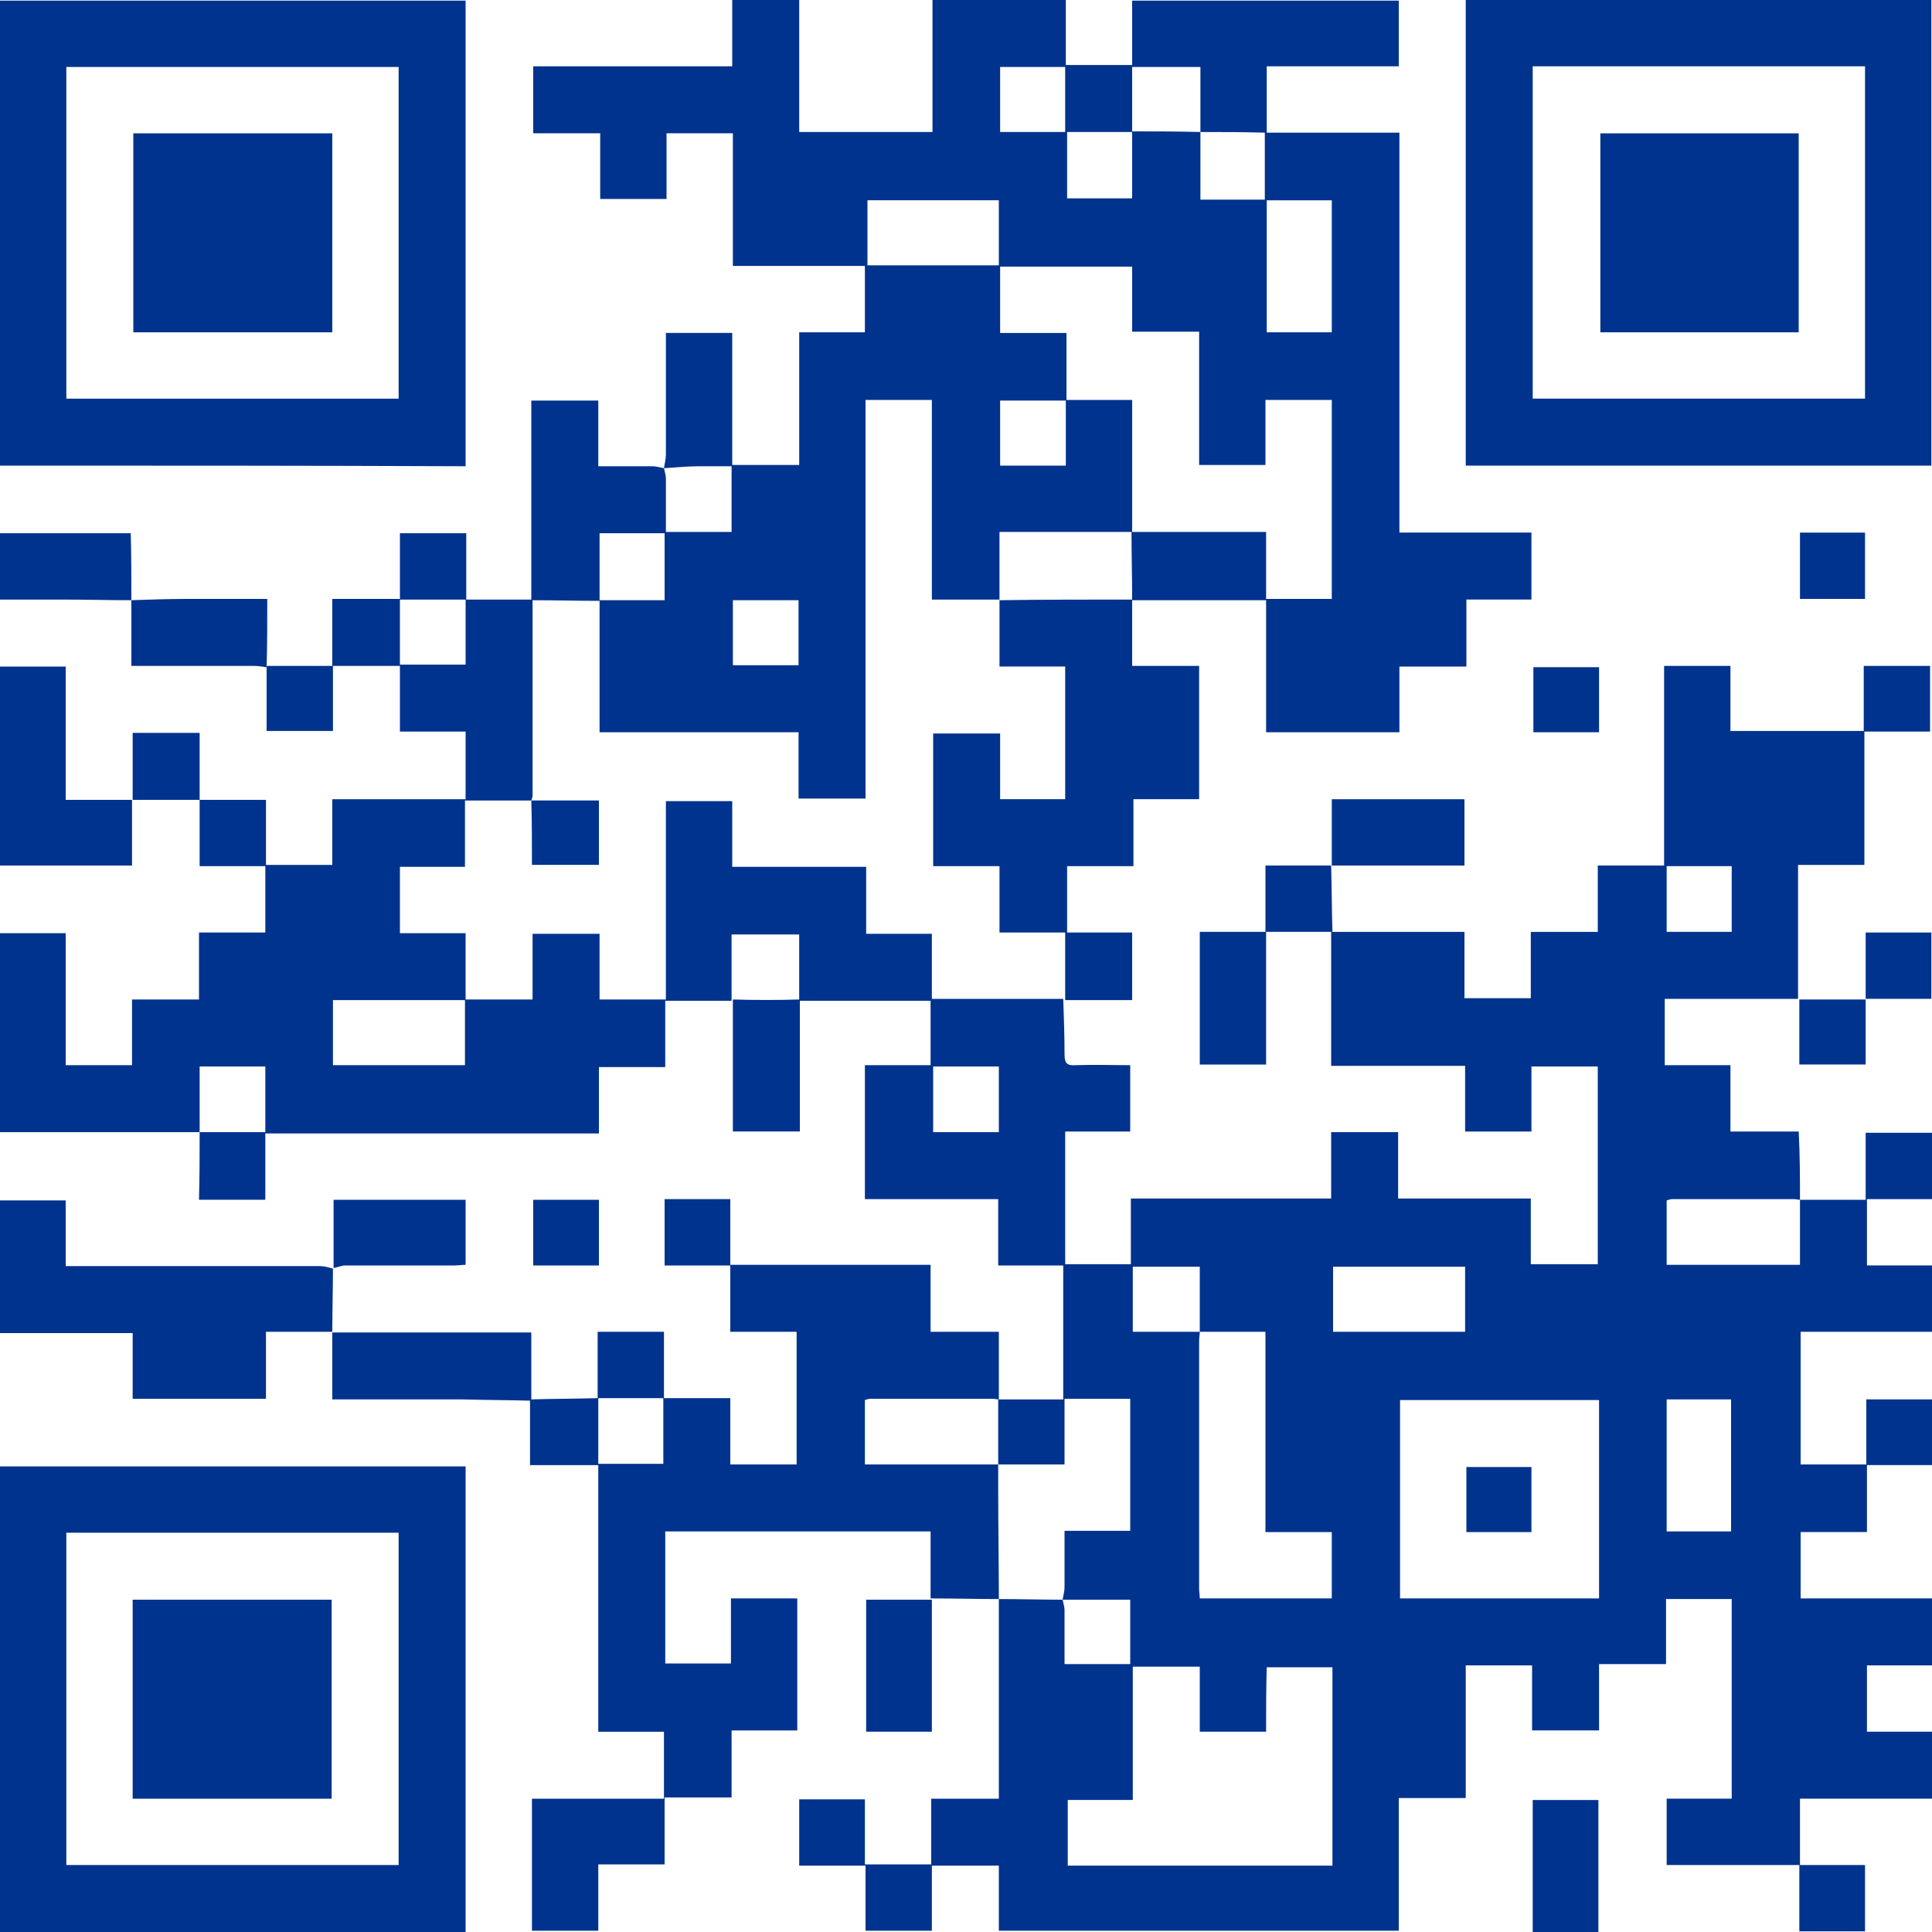 <?xml version="1.0" encoding="utf-8"?>
<!-- Generator: Adobe Illustrator 27.9.0, SVG Export Plug-In . SVG Version: 6.00 Build 0)  -->
<svg version="1.1" id="Layer_1" xmlns="http://www.w3.org/2000/svg" xmlns:xlink="http://www.w3.org/1999/xlink" x="0px" y="0px"
	 viewBox="0 0 300 300" style="enable-background:new 0 0 300 300;" xml:space="preserve">
<style type="text/css">
	.st0{fill:#00338D;}
</style>
<g>
	<path class="st0" d="M279.5,186.3c3.3,0,6.6,0,10.2,0c0-3.6,0-7,0-10.4c3.6,0,6.9,0,10.3,0c0,3.4,0,6.8,0,10.3c-3.3,0-6.7,0-10.1,0
		c0,3.5,0,6.8,0,10.3c3.4,0,6.7,0,10.2,0c0,3.5,0,6.8,0,10.3c-6.8,0-13.6,0-20.5,0c0,7,0,13.7,0,20.6c3.3,0,6.6,0,10.2,0
		c0-3.4,0-6.7,0-10.1c3.5,0,6.8,0,10.2,0c0,3.4,0,6.7,0,10.2c-3.3,0-6.6,0-10.1,0c0,3.5,0,6.8,0,10.4c-3.5,0-6.9,0-10.3,0
		c0,3.5,0,6.9,0,10.3c6.8,0,13.6,0,20.4,0c0,3.5,0,6.8,0,10.4c-3.3,0-6.6,0-10.1,0c0,3.5,0,6.8,0,10.3c3.4,0,6.7,0,10.1,0
		c0,3.5,0,6.9,0,10.4c-6.8,0-13.6,0-20.5,0c0,3.5,0,6.8,0,10.3c3.4,0,6.7,0,10.1,0c0,3.6,0,6.9,0,10.3c-3.4,0-6.7,0-10.2,0
		c0-3.4,0-6.7,0-10.3c-7,0-13.8,0-20.6,0c0-3.5,0-6.8,0-10.3c3.4,0,6.7,0,10.1,0c0-10.4,0-20.6,0-31c-3.3,0-6.7,0-10.2,0
		c0,3.3,0,6.6,0,10.1c-3.5,0-6.8,0-10.4,0c0,3.5,0,6.9,0,10.3c-3.5,0-6.9,0-10.4,0c0-3.4,0-6.7,0-10.1c-3.5,0-6.8,0-10.3,0
		c0,6.8,0,13.6,0,20.6c-3.5,0-6.9,0-10.4,0c0,7,0,13.7,0,20.6c-20.7,0-41.3,0-62.1,0c0-3.3,0-6.7,0-10.1c-3.6,0-6.9,0-10.4,0
		c0,3.4,0,6.7,0,10.1c-3.5,0-6.8,0-10.3,0c0-3.3,0-6.6,0-10.1c-3.5,0-6.8,0-10.3,0c0-3.6,0-6.9,0-10.3c3.4,0,6.7,0,10.2,0
		c0,3.4,0,6.7,0,10.1c3.5,0,6.8,0,10.3,0c0-3.3,0-6.7,0-10.2c3.5,0,6.9,0,10.5,0c0-10.5,0-20.7,0-31c3.3,0,6.6,0.1,9.9,0.1
		c0.1,0.5,0.3,1.1,0.3,1.6c0,2.8,0,5.5,0,8.4c3.5,0,6.8,0,10.2,0c0-3.5,0-6.8,0-10c-3.6,0-7.1,0-10.5,0c0.1-0.6,0.3-1.3,0.3-1.9
		c0-2.9,0-5.7,0-8.8c3.5,0,6.9,0,10.2,0c0-6.9,0-13.7,0-20.5c-3.5,0-6.8,0-10.2,0c0,3.4,0,6.7,0,10.2c-3.5,0-6.8,0-10.3,0
		c0,1.5,0,2.8,0,4.1c0,5.6,0.1,11.2,0.1,16.8c-3.5,0-7-0.1-10.6-0.1l0,0c0-3.4,0-6.8,0-10.4c-13.8,0-27.4,0-41.2,0
		c0,6.8,0,13.6,0,20.5c3.4,0,6.7,0,10.2,0c0-3.4,0-6.7,0-10.1c3.5,0,6.9,0,10.3,0c0,6.8,0,13.5,0,20.5c-3.3,0-6.7,0-10.2,0
		c0,3.5,0,6.9,0,10.4c-3.5,0-6.9,0-10.4,0c0,3.5,0,6.9,0,10.4c-3.5,0-6.8,0-10.3,0c0,3.5,0,6.8,0,10.3c-3.5,0-6.9,0-10.3,0
		c0-6.8,0-13.5,0-20.5c6.8,0,13.6,0,20.5,0c0-3.6,0-6.9,0-10.4c-3.4,0-6.7,0-10.2,0c0-13.8,0-27.5,0-41.4c-3.6,0-6.9,0-10.6,0
		c0-3.5,0-6.9,0-10.2c0,0,0,0,0,0c3.5-0.1,7.1-0.1,10.6-0.2c0,3.4,0,6.8,0,10.2c3.5,0,6.8,0,10.1,0c0-3.4,0-6.8,0-10.2
		c-3.5,0-6.8,0-10.2,0c0-3.4,0-6.8,0-10.3c3.4,0,6.7,0,10.3,0c0,3.4,0,6.8,0,10.3c3.5,0,6.8,0,10.3,0c0,3.5,0,6.8,0,10.3
		c3.5,0,6.9,0,10.3,0c0-6.8,0-13.6,0-20.6c-3.4,0-6.7,0-10.3,0c0-3.5,0-6.9,0-10.3c-3.5,0-6.8,0-10.2,0c0-3.5,0-6.8,0-10.3
		c3.4,0,6.7,0,10.2,0c0,3.3,0,6.6,0,10.2c10.4,0,20.6,0,31.1,0c0,3.5,0,6.9,0,10.4c3.5,0,6.9,0,10.6,0c0,3.6,0,7.1,0,10.5
		c-0.3,0-0.6-0.1-1-0.1c-6.3,0-12.6,0-18.9,0c-0.3,0-0.6,0.1-0.9,0.2c0,3.4,0,6.7,0,10c6.9,0,13.6,0,20.7,0c0-3.4,0-6.8,0-10.1
		c3.3,0,6.6,0,10.1,0c0-7,0-13.8,0-20.8c-3.4,0-6.6,0-10.1,0c0-3.5,0-6.8,0-10.3c-7,0-13.8,0-20.7,0c0-7,0-13.8,0-20.8
		c3.4,0,6.7,0,10.2,0c0-3.5,0-6.9,0-10.3c0,0,0,0,0,0c6.9,0,13.8,0,20.6,0l0,0c0.1,2.9,0.2,5.7,0.2,8.6c0,1.4,0.4,1.8,1.7,1.7
		c2.8-0.1,5.6,0,8.5,0c0,3.5,0,6.8,0,10.3c-3.3,0-6.7,0-10.1,0c0,7,0,13.8,0,20.6c3.4,0,6.7,0,10.2,0c0-3.4,0-6.7,0-10.2
		c10.4,0,20.7,0,31.1,0c0-3.6,0-6.9,0-10.3c3.5,0,6.9,0,10.4,0c0,3.4,0,6.7,0,10.3c6.9,0,13.7,0,20.6,0c0,3.5,0,6.8,0,10.2
		c3.5,0,6.9,0,10.4,0c0-10.2,0-20.4,0-30.7c-3.4,0-6.8,0-10.3,0c0,3.4,0,6.7,0,10.1c-3.5,0-6.8,0-10.3,0c0-3.3,0-6.7,0-10.2
		c-7,0-13.8,0-20.8,0c0-7.1,0-14,0-20.8l0,0c6.9,0,13.7,0,20.7,0c0,3.5,0,6.8,0,10.3c3.5,0,6.8,0,10.3,0c0-3.3,0-6.7,0-10.3
		c3.6,0,6.9,0,10.4,0c0-3.5,0-6.8,0-10.3c3.5,0,6.8,0,10.3,0c0-10.4,0-20.7,0-31c3.5,0,6.9,0,10.3,0c0,3.4,0,6.7,0,10.1
		c6.9,0,13.7,0,20.7,0c0-3.3,0-6.7,0-10.1c3.6,0,6.9,0,10.3,0c0,3.4,0,6.7,0,10.2c-3.4,0-6.7,0-10.2,0c0,7,0,13.8,0,20.7
		c-3.5,0-6.8,0-10.3,0c0,7.1,0,13.9,0,20.8l0,0c-6.9,0-13.7,0-20.7,0c0,3.4,0,6.8,0,10.3c3.4,0,6.7,0,10.2,0c0,3.5,0,6.8,0,10.3
		c3.5,0,6.9,0,10.6,0C279.5,179.4,279.5,182.9,279.5,186.3c-0.3,0-0.6-0.1-0.9-0.1c-6.3,0-12.6,0-18.9,0c-0.3,0-0.6,0.1-0.9,0.2
		c0,3.4,0,6.7,0,10c6.9,0,13.7,0,20.7,0C279.5,192.9,279.5,189.6,279.5,186.3z M186.3,206.8c0-3.4,0-6.7,0-10.1c-3.6,0-7,0-10.4,0
		c0,3.4,0,6.7,0,10.1C179.5,206.8,182.9,206.8,186.3,206.8c0,0.4-0.1,0.9-0.1,1.4c0,12.8,0,25.7,0,38.5c0,0.5,0.1,0.9,0.1,1.5
		c6.9,0,13.6,0,20.5,0c0-3.4,0-6.8,0-10.3c-3.4,0-6.8,0-10.3,0c0-10.4,0-20.7,0-31.1C192.9,206.8,189.6,206.8,186.3,206.8z
		 M196.6,268.9c-3.5,0-6.9,0-10.3,0c0-3.4,0-6.7,0-10.1c-3.5,0-6.8,0-10.4,0c0,6.9,0,13.7,0,20.7c-3.5,0-6.8,0-10.1,0
		c0,3.5,0,6.8,0,10.2c13.8,0,27.4,0,41.1,0c0-10.4,0-20.6,0-30.8c-3.4,0-6.7,0-10.2,0C196.6,262.2,196.6,265.5,196.6,268.9z
		 M248.3,217.4c-10.4,0-20.6,0-30.9,0c0,10.4,0,20.6,0,30.8c10.4,0,20.6,0,30.9,0C248.3,237.9,248.3,227.8,248.3,217.4z
		 M227.5,206.8c0-3.5,0-6.8,0-10.1c-6.9,0-13.6,0-20.5,0c0,3.4,0,6.8,0,10.1C213.9,206.8,220.7,206.8,227.5,206.8z M258.8,217.3
		c0,7,0,13.8,0,20.5c3.4,0,6.7,0,10,0c0-6.9,0-13.7,0-20.5C265.5,217.3,262.2,217.3,258.8,217.3z M144.9,165.6c0,3.5,0,6.8,0,10.2
		c3.4,0,6.8,0,10.2,0c0-3.4,0-6.8,0-10.2C151.6,165.6,148.3,165.6,144.9,165.6z M268.9,144.7c0-3.5,0-6.8,0-10.2
		c-3.4,0-6.8,0-10.1,0c0,3.4,0,6.8,0,10.2C262.2,144.7,265.5,144.7,268.9,144.7z"/>
	<path class="st0" d="M103.1,72.7c0.1-0.7,0.3-1.4,0.3-2.1c0-5.7,0-11.3,0-17c0-0.6,0-1.2,0-1.9c3.5,0,6.8,0,10.3,0
		c0,6.9,0,13.6,0,20.5c3.5,0,6.9,0,10.4,0c0-6.9,0-13.7,0-20.6c3.5,0,6.8,0,10.2,0c0-3.5,0-6.8,0-10.3c-6.8,0-13.6,0-20.5,0
		c0-7,0-13.8,0-20.6c-3.5,0-6.8,0-10.3,0c0,3.3,0,6.7,0,10.2c-3.5,0-6.8,0-10.3,0c0-3.3,0-6.7,0-10.2c-3.5,0-6.9,0-10.4,0
		c0-3.5,0-6.9,0-10.4c10.2,0,20.4,0,30.9,0c0-3.5,0-6.8,0-10.3c3.6,0,6.9,0,10.4,0c0,6.8,0,13.6,0,20.5c7,0,13.7,0,20.7,0
		c0-6.8,0-13.6,0-20.5c7,0,13.7,0,20.7,0c0,3.3,0,6.6,0,10.1c3.5,0,6.8,0,10.3,0c0-3.3,0-6.6,0-10c13.9,0,27.6,0,41.4,0
		c0,3.4,0,6.7,0,10.2c-6.8,0-13.6,0-20.5,0c0,3.5,0,6.9,0,10.3c6.8,0,13.6,0,20.6,0c0,20.8,0,41.4,0,62.1c6.9,0,13.7,0,20.5,0
		c0,3.5,0,6.9,0,10.4c-3.3,0-6.6,0-10.1,0c0,3.5,0,6.8,0,10.4c-3.5,0-6.9,0-10.4,0c0,3.5,0,6.8,0,10.2c-6.9,0-13.7,0-20.7,0
		c0-6.8,0-13.6,0-20.5c-7.1,0-13.9,0-20.8,0l0,0c0-3.5-0.1-7-0.1-10.6c6.9,0,13.8,0,20.9,0c0,3.7,0,7,0,10.4c3.5,0,6.8,0,10.2,0
		c0-10.3,0-20.6,0-30.9c-3.5,0-6.8,0-10.3,0c0,3.5,0,6.8,0,10.1c-3.5,0-6.8,0-10.3,0c0-6.9,0-13.7,0-20.7c-3.6,0-6.9,0-10.4,0
		c0-3.5,0-6.8,0-10.1c-6.9,0-13.7,0-20.5,0c0,3.5,0,6.8,0,10.3c3.4,0,6.7,0,10.3,0c0,3.5,0,6.9,0,10.4c3.5,0,6.8,0,10.2,0
		c0,6.9,0,13.7,0,20.5c-6.8,0-13.7,0-20.6,0c0,3.7,0,7.1,0,10.5l0,0c-3.5,0-6.9,0-10.5,0c0-10.5,0-20.7,0-31c-3.5,0-6.8,0-10.3,0
		c0,20.7,0,41.3,0,61.9c-3.5,0-6.9,0-10.4,0c0-3.5,0-6.8,0-10.3c-10.4,0-20.6,0-30.9,0c0-6.9,0-13.7,0-20.5c3.4,0,6.7,0,10.1,0
		c0-3.6,0-7,0-10.4c-3.4,0-6.7,0-10.1,0c0,3.5,0,7,0,10.5c-3.5,0-7-0.1-10.6-0.1c0,0,0,0,0,0c0-10.3,0-20.6,0-31c3.5,0,6.9,0,10.4,0
		c0,3.4,0,6.7,0,10.2c2.9,0,5.6,0,8.3,0C102,72.4,102.5,72.6,103.1,72.7c0.1,0.5,0.3,1.1,0.3,1.6c0,2.7,0,5.5,0,8.3
		c3.6,0,6.9,0,10.2,0c0-3.4,0-6.7,0-10.2c-1.8,0-3.4,0-5.1,0C106.7,72.4,104.9,72.6,103.1,72.7z M186.4,20.5c0,3.5,0,6.9,0,10.5
		c3.4,0,6.7,0,10,0c0-3.5,0-6.8,0-10.4C192.9,20.5,189.6,20.5,186.4,20.5c0-3.3,0-6.6,0-10.1c-3.6,0-6.9,0-10.6,0
		c0,3.4,0,6.8,0,10.1c-3.4,0-6.7,0-10.1,0c0,3.6,0,7,0,10.3c3.5,0,6.8,0,10.1,0c0-3.6,0-7,0-10.4C179.3,20.4,182.8,20.4,186.4,20.5z
		 M155.1,41.2c0-3.5,0-6.8,0-10.1c-6.9,0-13.7,0-20.4,0c0,3.4,0,6.8,0,10.1C141.5,41.2,148.2,41.2,155.1,41.2z M206.8,51.6
		c0-6.9,0-13.7,0-20.5c-3.4,0-6.7,0-10.1,0c0,6.9,0,13.7,0,20.5C200.1,51.6,203.4,51.6,206.8,51.6z M113.8,103.3c3.5,0,6.8,0,10.2,0
		c0-3.5,0-6.8,0-10.1c-3.5,0-6.8,0-10.2,0C113.8,96.6,113.8,99.8,113.8,103.3z M155.3,72.3c3.5,0,6.8,0,10.2,0c0-3.4,0-6.8,0-10.1
		c-3.4,0-6.8,0-10.2,0C155.3,65.6,155.3,68.9,155.3,72.3z M155.3,20.5c3.5,0,6.8,0,10.1,0c0-3.4,0-6.7,0-10.1c-3.4,0-6.8,0-10.1,0
		C155.3,13.8,155.3,17.1,155.3,20.5z"/>
	<path class="st0" d="M31,175.8c-10.3,0-20.6,0-31,0c0-10.3,0-20.6,0-30.9c3.4,0,6.7,0,10.2,0c0,6.8,0,13.6,0,20.5
		c3.5,0,6.8,0,10.3,0c0-3.3,0-6.7,0-10.2c3.5,0,6.9,0,10.4,0c0-3.5,0-6.9,0-10.4c3.5,0,6.9,0,10.3,0c0-3.5,0-6.8,0-10.3
		c-3.4,0-6.8,0-10.2,0c0-3.6,0-6.9,0-10.3c0,0,0,0,0,0c3.4,0,6.7,0,10.3,0c0,3.3,0,6.7,0,10.1c3.5,0,6.8,0,10.3,0
		c0-3.3,0-6.6,0-10.2c7,0,13.7,0,20.7,0c0-3.6,0-6.9,0-10.5c-3.4,0-6.7,0-10.2,0c0-3.4,0-6.7,0-10.2c-3.5,0-6.8,0-10.4,0
		c0,3.3,0,6.7,0,10.1c-3.5,0-6.8,0-10.3,0c0-3.3,0-6.7,0-10l0.1-0.1c3.3,0,6.6,0,10.1,0c0-3.6,0-6.9,0-10.4c3.6,0,7,0,10.5,0
		c0,3.4,0,6.8,0,10.2c3.5,0,6.8,0,10.2,0c0-3.5,0-6.8,0-10.1c-3.5,0-6.8,0-10.2,0c0-3.4,0-6.8,0-10.3c3.5,0,6.8,0,10.3,0
		c0,3.3,0,6.7,0,10.3c3.6,0,7,0,10.3,0l0,0c0,10.1,0,20.3,0,30.4c0,0.3-0.1,0.5-0.2,0.8c0,0,0,0,0,0c-3.4,0-6.7,0-10.3,0
		c0,3.4,0,6.8,0,10.3c-3.5,0-6.8,0-10.1,0c0,3.5,0,6.8,0,10.3c3.4,0,6.7,0,10.2,0c0,3.5,0,6.8,0,10.3c3.5,0,6.9,0,10.4,0
		c0-3.5,0-6.8,0-10.2c3.5,0,6.9,0,10.4,0c0,3.4,0,6.8,0,10.2c3.5,0,6.8,0,10.3,0c0-10.4,0-20.6,0-30.8c3.5,0,6.8,0,10.3,0
		c0,3.4,0,6.7,0,10.2c7,0,13.8,0,20.8,0c0,3.5,0,6.9,0,10.4c3.5,0,6.8,0,10.2,0c0,3.6,0,7,0,10.4c0,0,0,0,0,0c-6.9,0-13.8,0-20.6,0
		l0,0c0-3.4,0-6.9,0-10.3c-3.7,0-7,0-10.5,0c0,3.5,0,6.9,0,10.3l0,0c-3.4,0-6.7,0-10.3,0c0,3.4,0,6.8,0,10.3c-3.5,0-6.9,0-10.3,0
		c0,3.5,0,6.8,0,10.3c-17.3,0-34.4,0-51.8,0c0,3.6,0,6.9,0,10.3c-3.5,0-6.8,0-10.3,0C31,182.7,31,179.2,31,175.8c3.4,0,6.8,0,10.2,0
		c0-3.5,0-6.8,0-10.2c-3.4,0-6.8,0-10.2,0C31,169.1,31,172.5,31,175.8z M72.2,165.4c0-3.5,0-6.8,0-10.1c-6.9,0-13.7,0-20.5,0
		c0,3.4,0,6.7,0,10.1C58.6,165.4,65.4,165.4,72.2,165.4z"/>
	<path class="st0" d="M72.3,227.7c0,24.2,0,48.2,0,72.3c-24.1,0-48.1,0-72.3,0c0-24,0-48.1,0-72.3C24.1,227.7,48.1,227.7,72.3,227.7
		z M61.9,238c-17.3,0-34.4,0-51.6,0c0,17.2,0,34.3,0,51.6c17.2,0,34.3,0,51.6,0C61.9,272.4,61.9,255.3,61.9,238z"/>
	<path class="st0" d="M0,72.3C0,48.2,0,24.2,0,0.1c24.1,0,48.1,0,72.3,0c0,24.1,0,48.1,0,72.3C48.2,72.3,24.1,72.3,0,72.3z
		 M61.9,10.4c-17.3,0-34.4,0-51.6,0c0,17.3,0,34.4,0,51.5c17.2,0,34.4,0,51.6,0C61.9,44.7,61.9,27.6,61.9,10.4z"/>
	<path class="st0" d="M299.9,72.3c-24.1,0-48.1,0-72.3,0c0-24.1,0-48.2,0-72.3c24.1,0,48.1,0,72.3,0
		C299.9,24.1,299.9,48.1,299.9,72.3z M238,61.9c17.2,0,34.3,0,51.6,0c0-17.2,0-34.4,0-51.6c-17.2,0-34.4,0-51.6,0
		C238,27.6,238,44.7,238,61.9z"/>
	<path class="st0" d="M175.8,93.1c0,3.4,0,6.7,0,10.3c3.6,0,6.9,0,10.4,0c0,7,0,13.8,0,20.7c-3.3,0-6.7,0-10.2,0c0,3.5,0,6.8,0,10.4
		c-3.5,0-6.9,0-10.3,0c0,3.5,0,6.8,0,10.3c3.4,0,6.7,0,10.1,0c0,3.5,0,6.9,0,10.5c-3.5,0-7,0-10.4,0c0,0,0,0,0,0c0-3.5,0-6.9,0-10.5
		c-3.4,0-6.7,0-10.2,0c0-3.5,0-6.8,0-10.3c-3.6,0-6.9,0-10.3,0c0-7,0-13.7,0-20.6c3.5,0,6.9,0,10.4,0c0,3.5,0,6.8,0,10.2
		c3.5,0,6.8,0,10.1,0c0-6.9,0-13.6,0-20.6c-3.4,0-6.8,0-10.2,0c0-3.6,0-6.9,0-10.3l0,0C162.1,93.1,169,93.1,175.8,93.1L175.8,93.1z"
		/>
	<path class="st0" d="M51.6,206.8c-3.4,0-6.7,0-10.3,0c0,3.6,0,6.9,0,10.4c-7,0-13.8,0-20.7,0c0-3.3,0-6.7,0-10.2
		c-6.9,0-13.7,0-20.6,0c0-6.9,0-13.7,0-20.6c3.3,0,6.6,0,10.2,0c0,3.3,0,6.7,0,10.2c0.9,0,1.6,0,2.3,0c12.4,0,24.8,0,37.2,0
		c0.7,0,1.3,0.2,2,0.4l0,0C51.7,200.2,51.6,203.6,51.6,206.8L51.6,206.8z"/>
	<path class="st0" d="M206.9,144.7c-3.4,0-6.7,0-10.3,0c0,7,0,13.7,0,20.6c-3.5,0-6.9,0-10.3,0c0-6.8,0-13.6,0-20.6
		c3.4,0,6.7,0,10.2,0c0-3.5,0-6.8,0-10.3c3.5,0,6.8,0,10.3,0c0-3.5,0-6.9,0-10.3c7,0,13.8,0,20.6,0c0,3.3,0,6.7,0,10.3
		c-6.8,0-13.6,0-20.7,0C206.8,138.1,206.8,141.4,206.9,144.7C206.8,144.8,206.9,144.7,206.9,144.7z"/>
	<path class="st0" d="M20.5,124.2c0,3.4,0,6.7,0,10.2c-6.8,0-13.6,0-20.5,0c0-10.3,0-20.6,0-30.9c3.4,0,6.7,0,10.2,0
		c0,6.8,0,13.7,0,20.7C13.8,124.2,17.2,124.2,20.5,124.2L20.5,124.2z"/>
	<path class="st0" d="M51.6,206.9c10.3,0,20.6,0,30.9,0c0,3.6,0,7.1,0,10.6c0,0,0,0,0,0c-3.5-0.1-7.1-0.1-10.6-0.2
		c-6.7,0-13.4,0-20.3,0C51.6,213.8,51.6,210.3,51.6,206.9C51.6,206.8,51.6,206.9,51.6,206.9z"/>
	<path class="st0" d="M279.4,155.2c3.4,0,6.7,0,10.3,0c0-3.6,0-6.9,0-10.4c3.5,0,6.8,0,10.2,0c0,3.4,0,6.7,0,10.3
		c-3.3,0-6.6,0-10.2,0c0,3.5,0,6.8,0,10.2c-3.6,0-6.9,0-10.3,0C279.4,161.9,279.4,158.6,279.4,155.2
		C279.4,155.2,279.4,155.2,279.4,155.2z"/>
	<path class="st0" d="M41.4,103.6c-0.7-0.1-1.4-0.2-2.1-0.2c-5.6,0-11.2,0-16.8,0c-0.6,0-1.2,0-2.1,0c0-3.5,0-6.8,0-10.2l0,0
		c2.9-0.1,5.7-0.2,8.6-0.2c4,0,8,0,12.5,0C41.5,96.6,41.5,100.1,41.4,103.6C41.5,103.5,41.4,103.6,41.4,103.6z"/>
	<path class="st0" d="M51.8,196.9c0-3.5,0-6.9,0-10.6c6.8,0,13.6,0,20.5,0c0,3.3,0,6.6,0,10.1c-0.5,0-1.1,0.1-1.7,0.1
		c-5.7,0-11.4,0-17.2,0C52.9,196.6,52.3,196.8,51.8,196.9C51.8,196.9,51.8,196.9,51.8,196.9z"/>
	<path class="st0" d="M248.2,300c-3.4,0-6.7,0-10.2,0c0-6.8,0-13.6,0-20.5c3.4,0,6.7,0,10.2,0C248.2,286.3,248.2,293.1,248.2,300z"
		/>
	<path class="st0" d="M20.4,93.2c-3.6,0-7.2-0.1-10.8-0.1c-3.2,0-6.4,0-9.7,0c0-3.5,0-6.9,0-10.3c6.8,0,13.5,0,20.4,0
		C20.4,86.3,20.4,89.8,20.4,93.2C20.4,93.3,20.4,93.2,20.4,93.2z"/>
	<path class="st0" d="M124.2,155.2c0,6.8,0,13.6,0,20.5c-3.5,0-6.8,0-10.4,0c0-6.8,0-13.7,0-20.5c0,0,0,0,0,0
		C117.2,155.3,120.7,155.3,124.2,155.2L124.2,155.2z"/>
	<path class="st0" d="M144.7,248.4c0,6.8,0,13.6,0,20.5c-3.4,0-6.7,0-10.2,0c0-6.7,0-13.5,0-20.5C138,248.4,141.4,248.4,144.7,248.4
		C144.8,248.4,144.7,248.4,144.7,248.4z"/>
	<path class="st0" d="M82.8,186.3c3.4,0,6.7,0,10.2,0c0,3.4,0,6.7,0,10.2c-3.3,0-6.7,0-10.2,0C82.8,193.1,82.8,189.8,82.8,186.3z"/>
	<path class="st0" d="M20.6,124.2c0-3.4,0-6.8,0-10.4c3.5,0,6.8,0,10.4,0c0,3.5,0,6.9,0,10.4c0,0,0,0,0,0
		C27.5,124.2,24,124.2,20.6,124.2C20.5,124.2,20.6,124.2,20.6,124.2z"/>
	<path class="st0" d="M279.5,82.7c3.5,0,6.7,0,10.1,0c0,3.4,0,6.8,0,10.3c-3.4,0-6.7,0-10.1,0C279.5,89.6,279.5,86.2,279.5,82.7z"/>
	<path class="st0" d="M248.3,113.7c-3.5,0-6.8,0-10.2,0c0-3.4,0-6.7,0-10.1c3.3,0,6.7,0,10.2,0C248.3,106.9,248.3,110.2,248.3,113.7
		z"/>
	<path class="st0" d="M82.5,124.3c3.5,0,6.9,0,10.5,0c0,3.3,0,6.6,0,10c-3.4,0-6.7,0-10.4,0C82.6,131,82.6,127.6,82.5,124.3
		C82.5,124.3,82.5,124.3,82.5,124.3z"/>
	<path class="st0" d="M237.8,237.9c-3.4,0-6.7,0-10.1,0c0-3.4,0-6.7,0-10.1c3.3,0,6.7,0,10.1,0C237.8,231,237.8,234.4,237.8,237.9z"
		/>
	<path class="st0" d="M51.5,279.3c-10.4,0-20.6,0-30.9,0c0-10.3,0-20.5,0-30.9c10.3,0,20.5,0,30.9,0
		C51.5,258.7,51.5,268.9,51.5,279.3z"/>
	<path class="st0" d="M51.6,20.7c0,10.3,0,20.5,0,30.9c-10.3,0-20.5,0-30.9,0c0-10.3,0-20.5,0-30.9C30.9,20.7,41.2,20.7,51.6,20.7z"
		/>
	<path class="st0" d="M279.3,51.6c-10.3,0-20.5,0-30.8,0c0-10.3,0-20.5,0-30.9c10.2,0,20.4,0,30.8,0
		C279.3,30.9,279.3,41.2,279.3,51.6z"/>
</g>
</svg>
